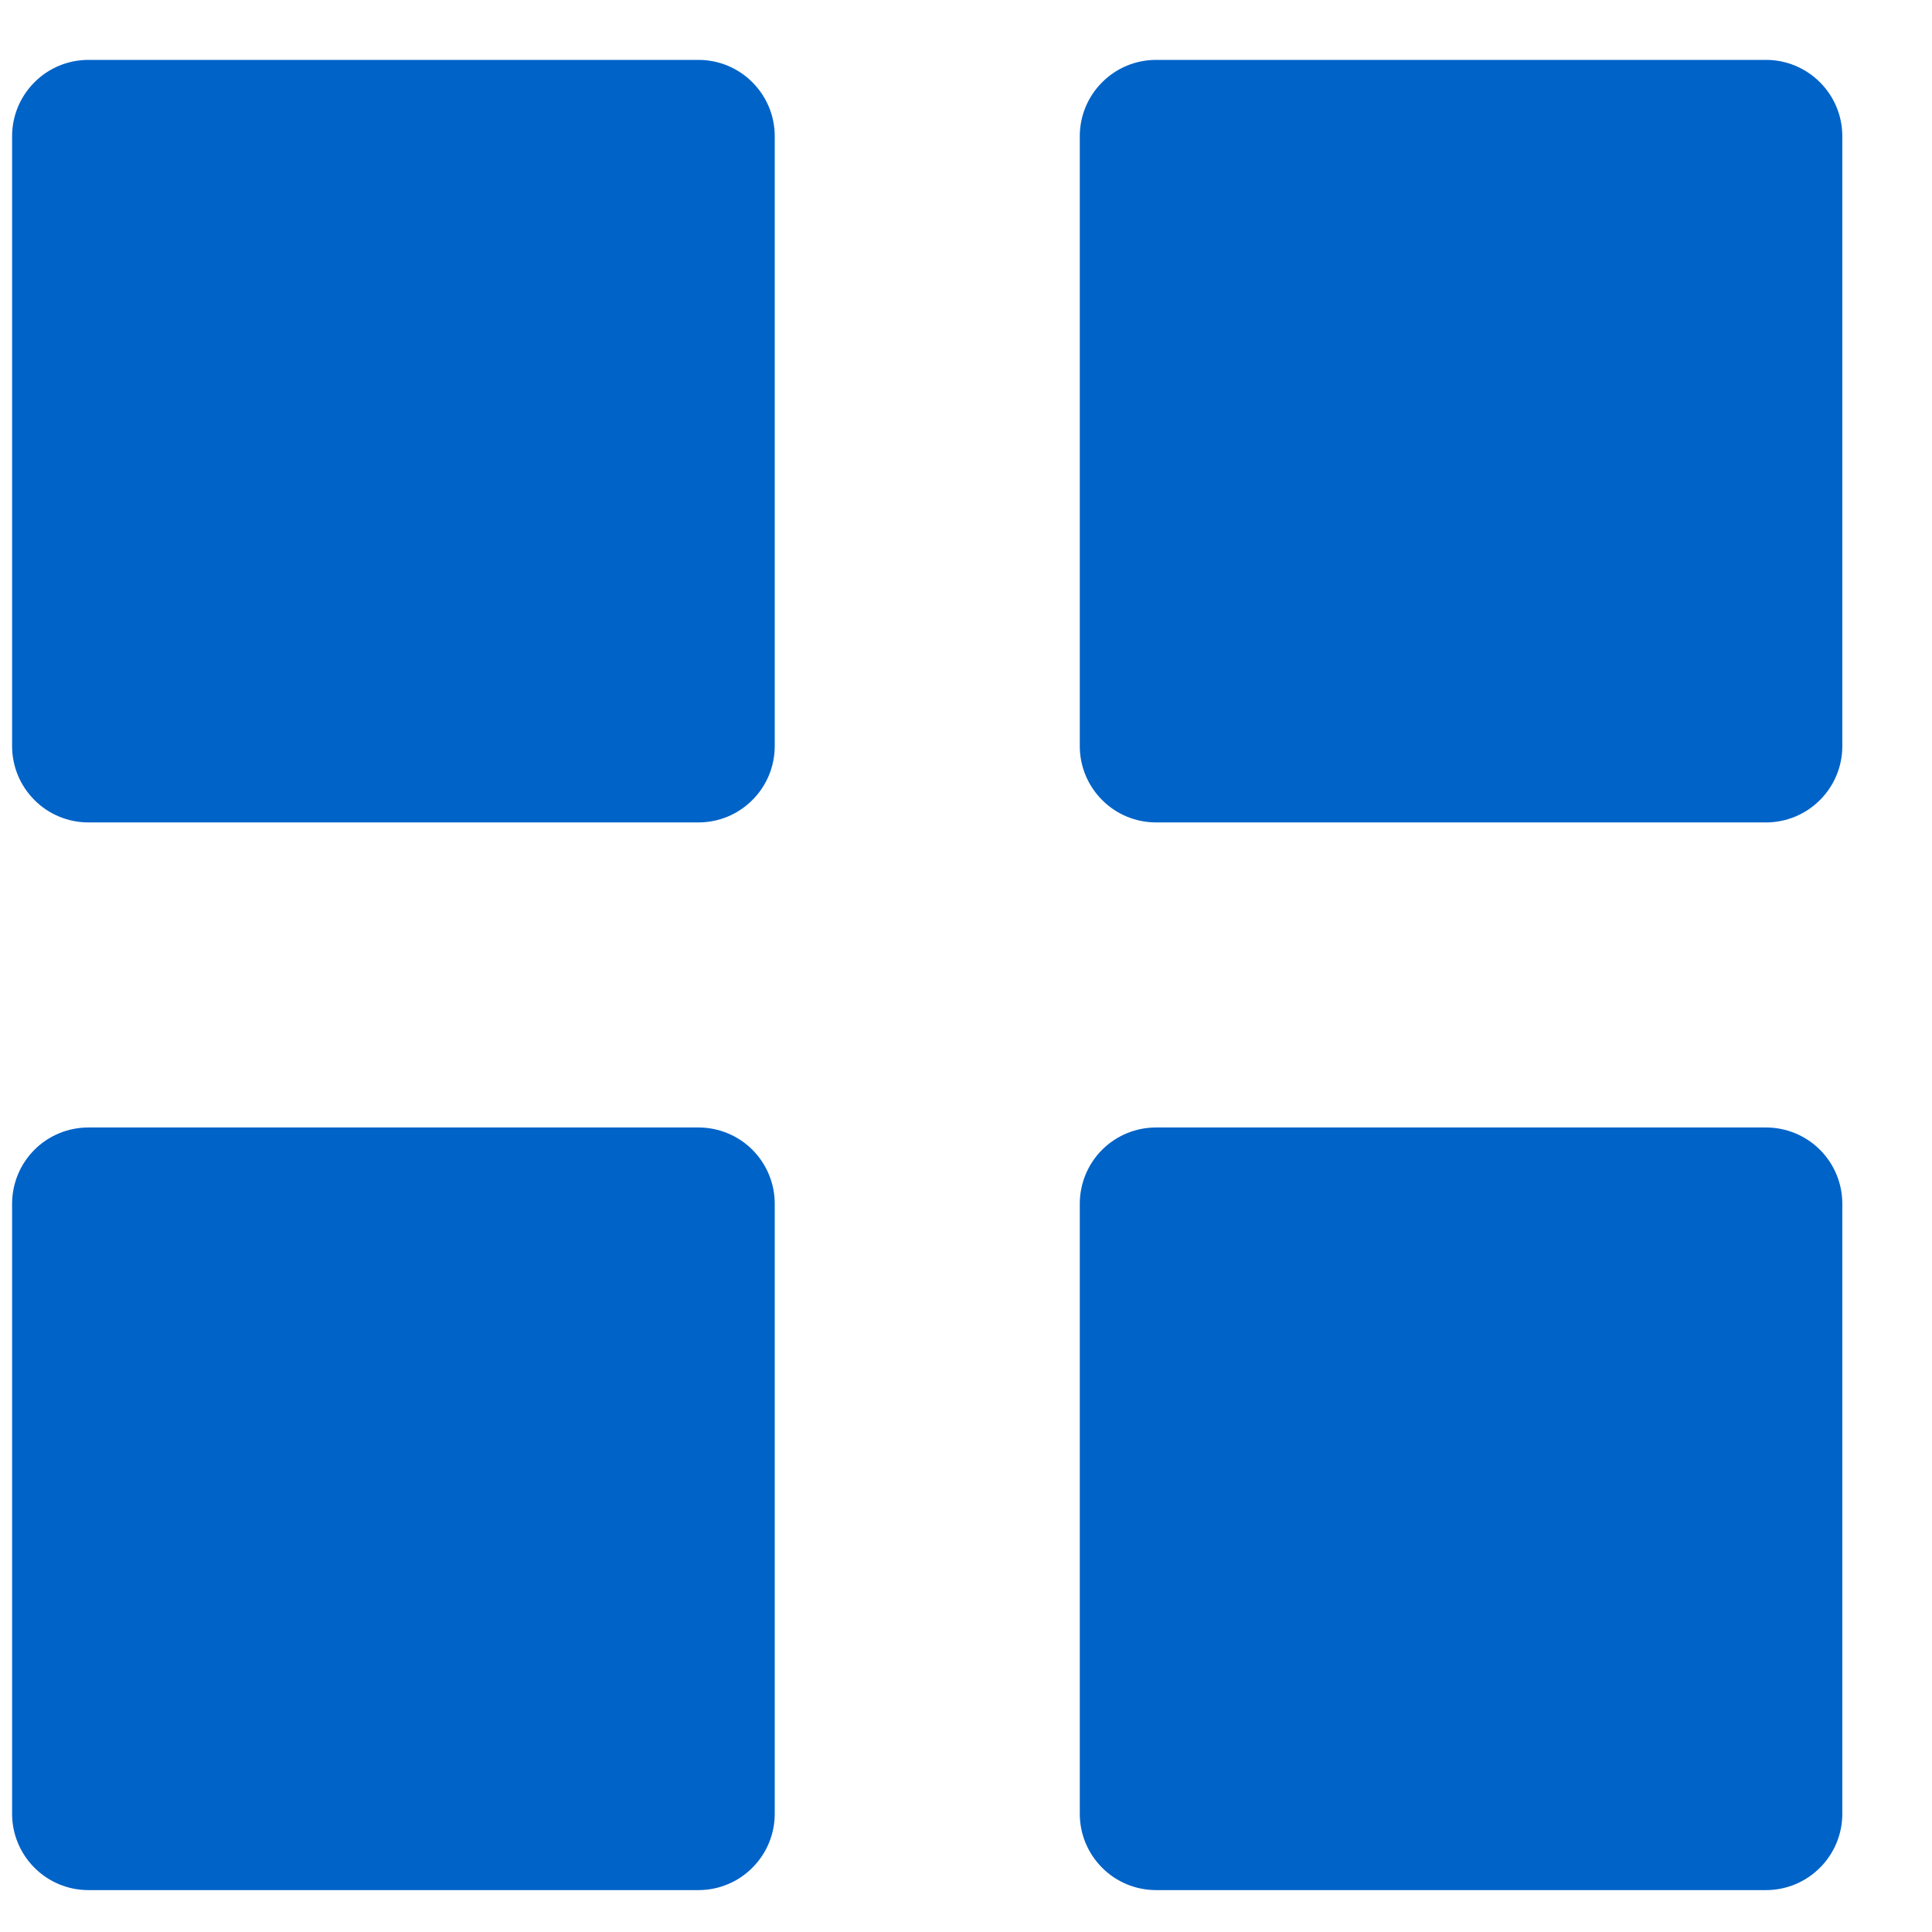 <svg width="19" height="19" viewBox="0 0 19 19" fill="none" xmlns="http://www.w3.org/2000/svg">
<path d="M0.869 8.088C0.67 8.088 0.479 8.009 0.339 7.868C0.198 7.727 0.119 7.537 0.119 7.338V1.339C0.119 1.14 0.198 0.95 0.339 0.809C0.479 0.668 0.67 0.589 0.869 0.589H6.869C7.068 0.589 7.259 0.668 7.399 0.809C7.54 0.95 7.619 1.14 7.619 1.339V7.338C7.619 7.537 7.54 7.727 7.399 7.868C7.259 8.009 7.068 8.088 6.869 8.088H0.869ZM11.369 8.088C11.17 8.088 10.979 8.009 10.839 7.868C10.698 7.727 10.619 7.537 10.619 7.338V1.339C10.619 1.14 10.698 0.95 10.839 0.809C10.979 0.668 11.17 0.589 11.369 0.589H17.368C17.567 0.589 17.757 0.668 17.898 0.809C18.039 0.95 18.118 1.14 18.118 1.339V7.338C18.118 7.537 18.039 7.727 17.898 7.868C17.757 8.009 17.567 8.088 17.368 8.088H11.369ZM0.869 18.588C0.67 18.588 0.479 18.509 0.339 18.368C0.198 18.227 0.119 18.037 0.119 17.838V11.838C0.119 11.639 0.198 11.448 0.339 11.307C0.479 11.167 0.67 11.088 0.869 11.088H6.869C7.068 11.088 7.259 11.167 7.399 11.307C7.54 11.448 7.619 11.639 7.619 11.838V17.838C7.619 18.037 7.54 18.227 7.399 18.368C7.259 18.509 7.068 18.588 6.869 18.588H0.869ZM11.369 18.588C11.17 18.588 10.979 18.509 10.839 18.368C10.698 18.227 10.619 18.037 10.619 17.838V11.838C10.619 11.639 10.698 11.448 10.839 11.307C10.979 11.167 11.17 11.088 11.369 11.088H17.368C17.567 11.088 17.757 11.167 17.898 11.307C18.039 11.448 18.118 11.639 18.118 11.838V17.838C18.118 18.037 18.039 18.227 17.898 18.368C17.757 18.509 17.567 18.588 17.368 18.588H11.369Z" fill="#0063C8"/>
</svg>
